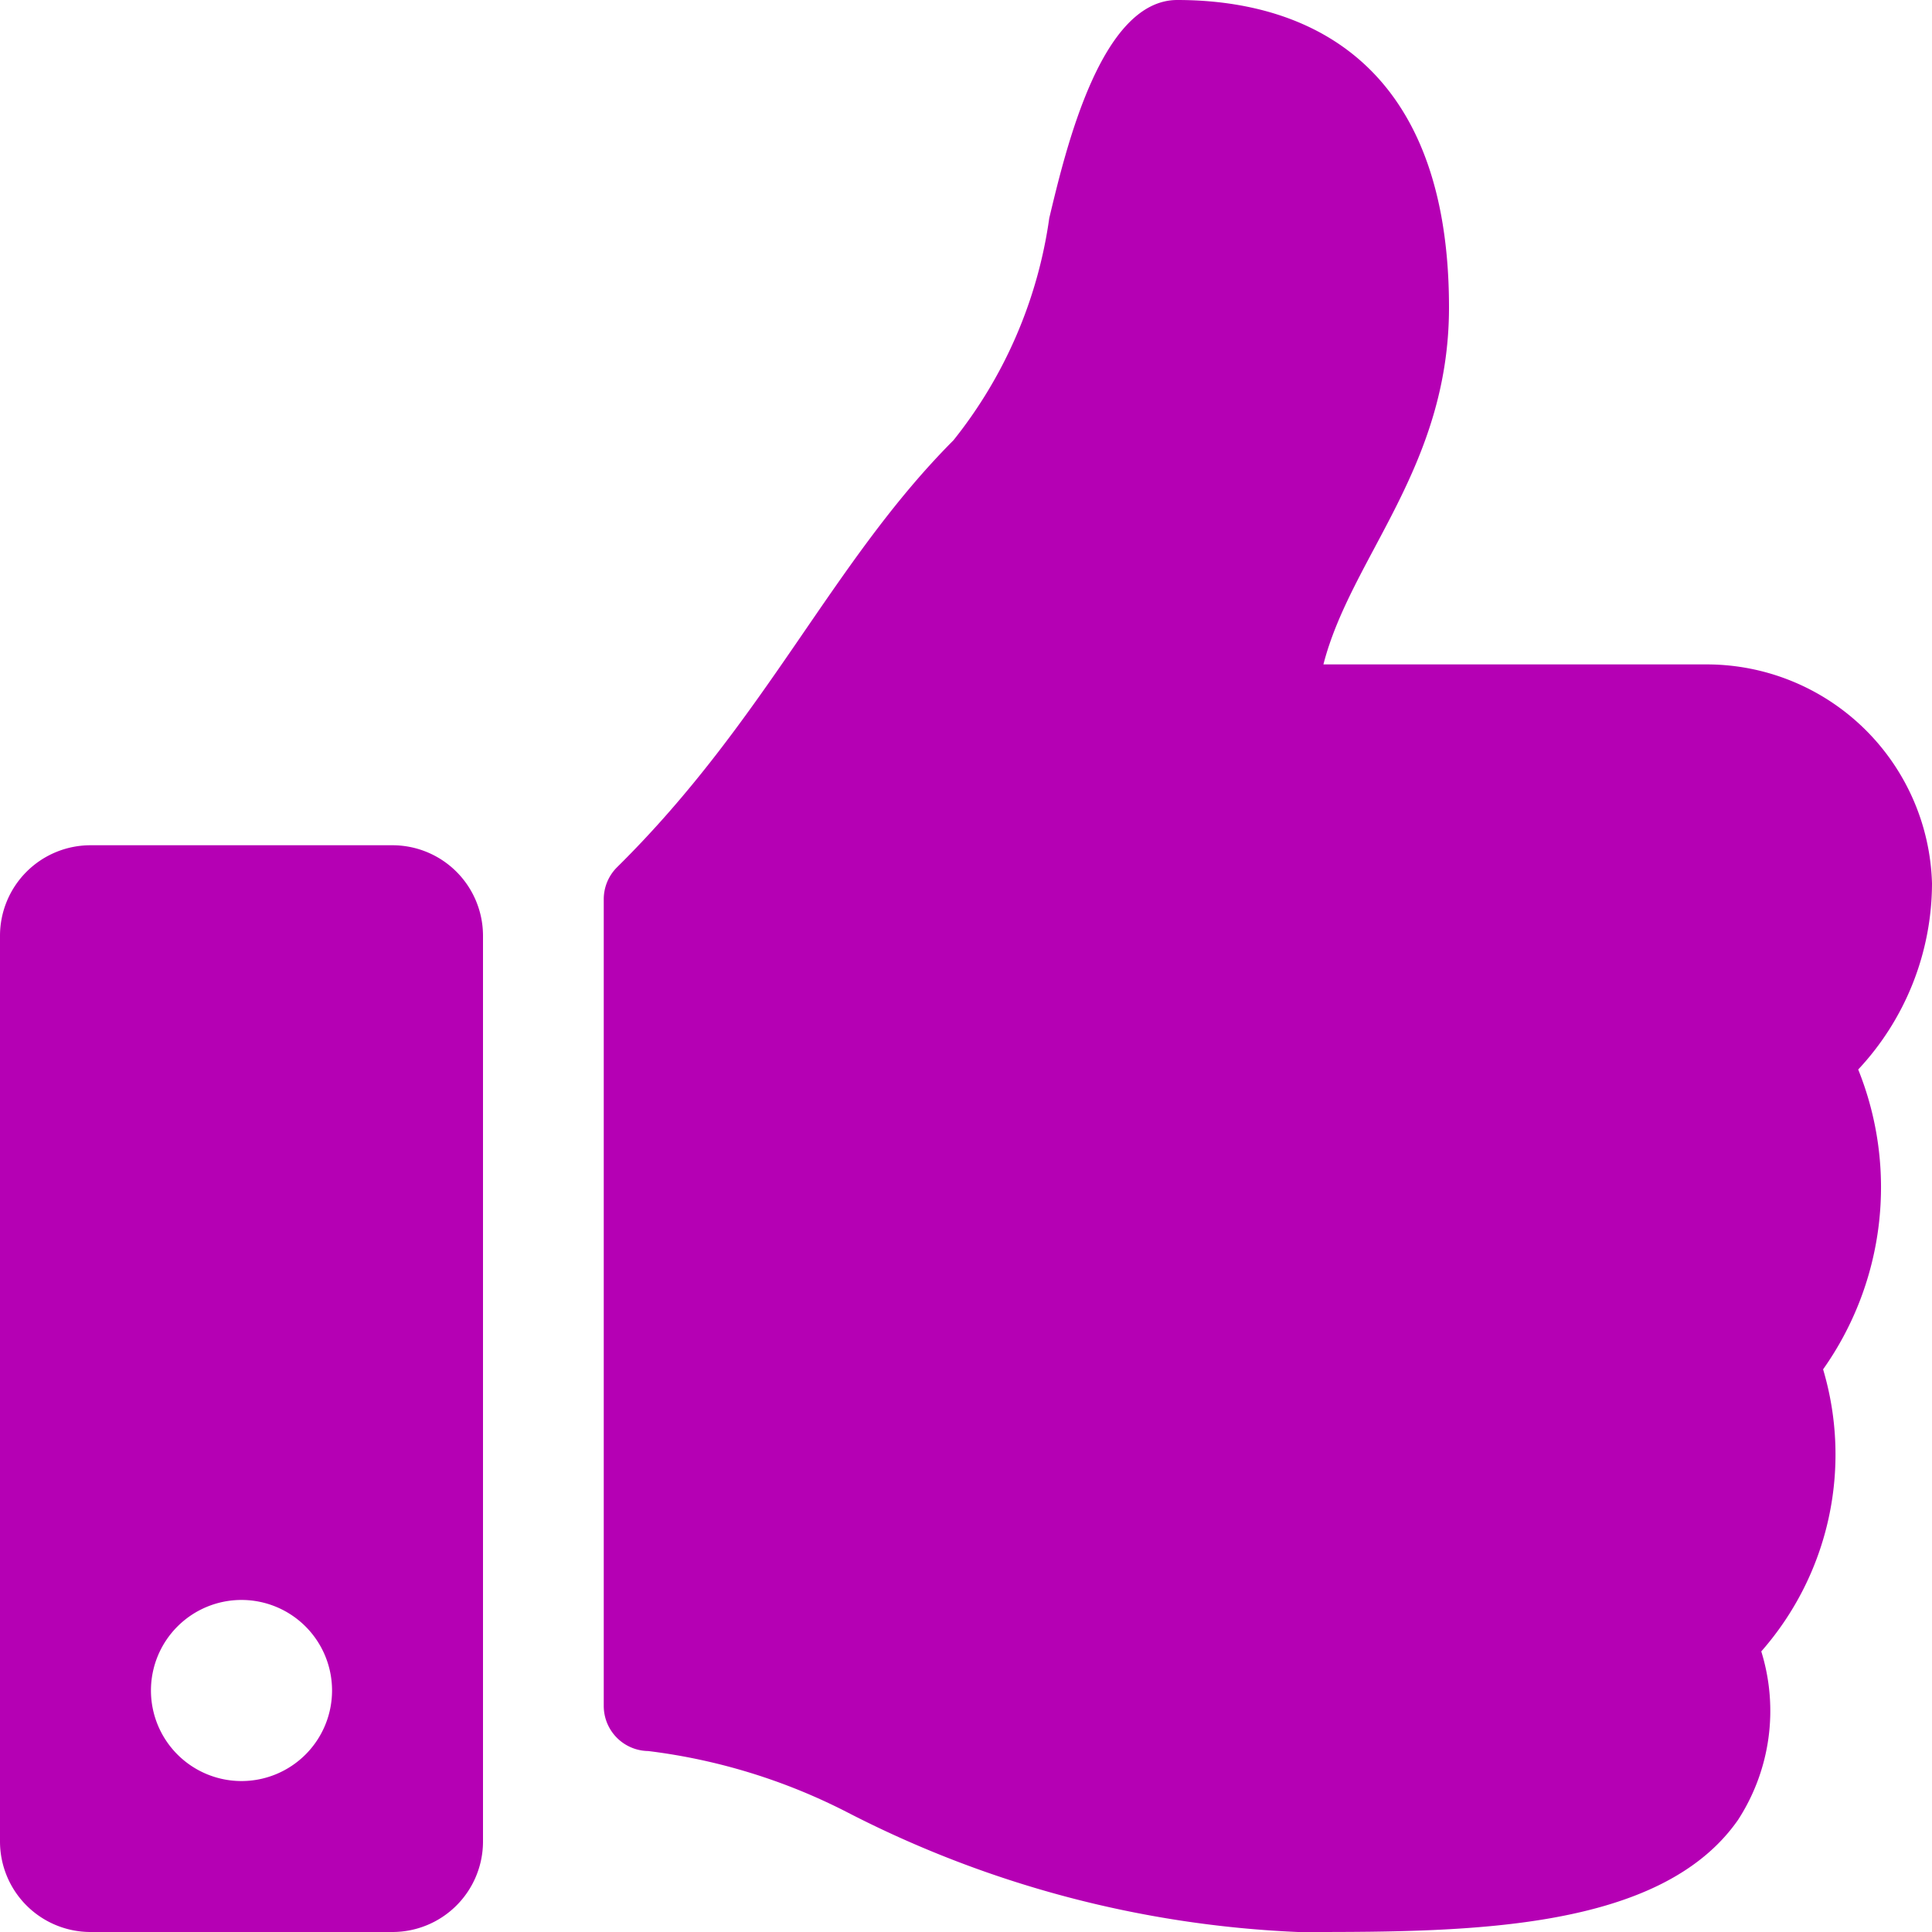 <svg xmlns="http://www.w3.org/2000/svg" width="30" height="30" viewBox="0 0 30 30"><path d="M6.094-13.125H1.406A1.406,1.406,0,0,0,0-11.719V2.344A1.406,1.406,0,0,0,1.406,3.75H6.094A1.406,1.406,0,0,0,7.5,2.344V-11.719A1.406,1.406,0,0,0,6.094-13.125ZM3.75,1.406A1.406,1.406,0,0,1,2.344,0,1.406,1.406,0,0,1,3.75-1.406,1.406,1.406,0,0,1,5.156,0,1.406,1.406,0,0,1,3.75,1.406ZM22.5-21.477c0-4.3-2.812-4.773-4.219-4.773-1.183,0-1.728,2.3-1.988,3.386a7.1,7.1,0,0,1-1.488,3.451c-1.9,1.906-2.9,4.334-5.222,6.628a.7.7,0,0,0-.208.5V.24a.7.7,0,0,0,.69.7,9.22,9.22,0,0,1,3.085.948A16.82,16.82,0,0,0,20.156,3.75h.167c2.506,0,5.47-.024,6.666-1.742a3.111,3.111,0,0,0,.36-2.615,4.633,4.633,0,0,0,.96-4.38,4.895,4.895,0,0,0,.545-4.656l.006-.006A4.242,4.242,0,0,0,30-12.533a3.5,3.5,0,0,0-3.489-3.4H20.55C20.978-17.6,22.5-18.992,22.5-21.477Z" transform="translate(0 26.25)" fill="#b500b4"/></svg>